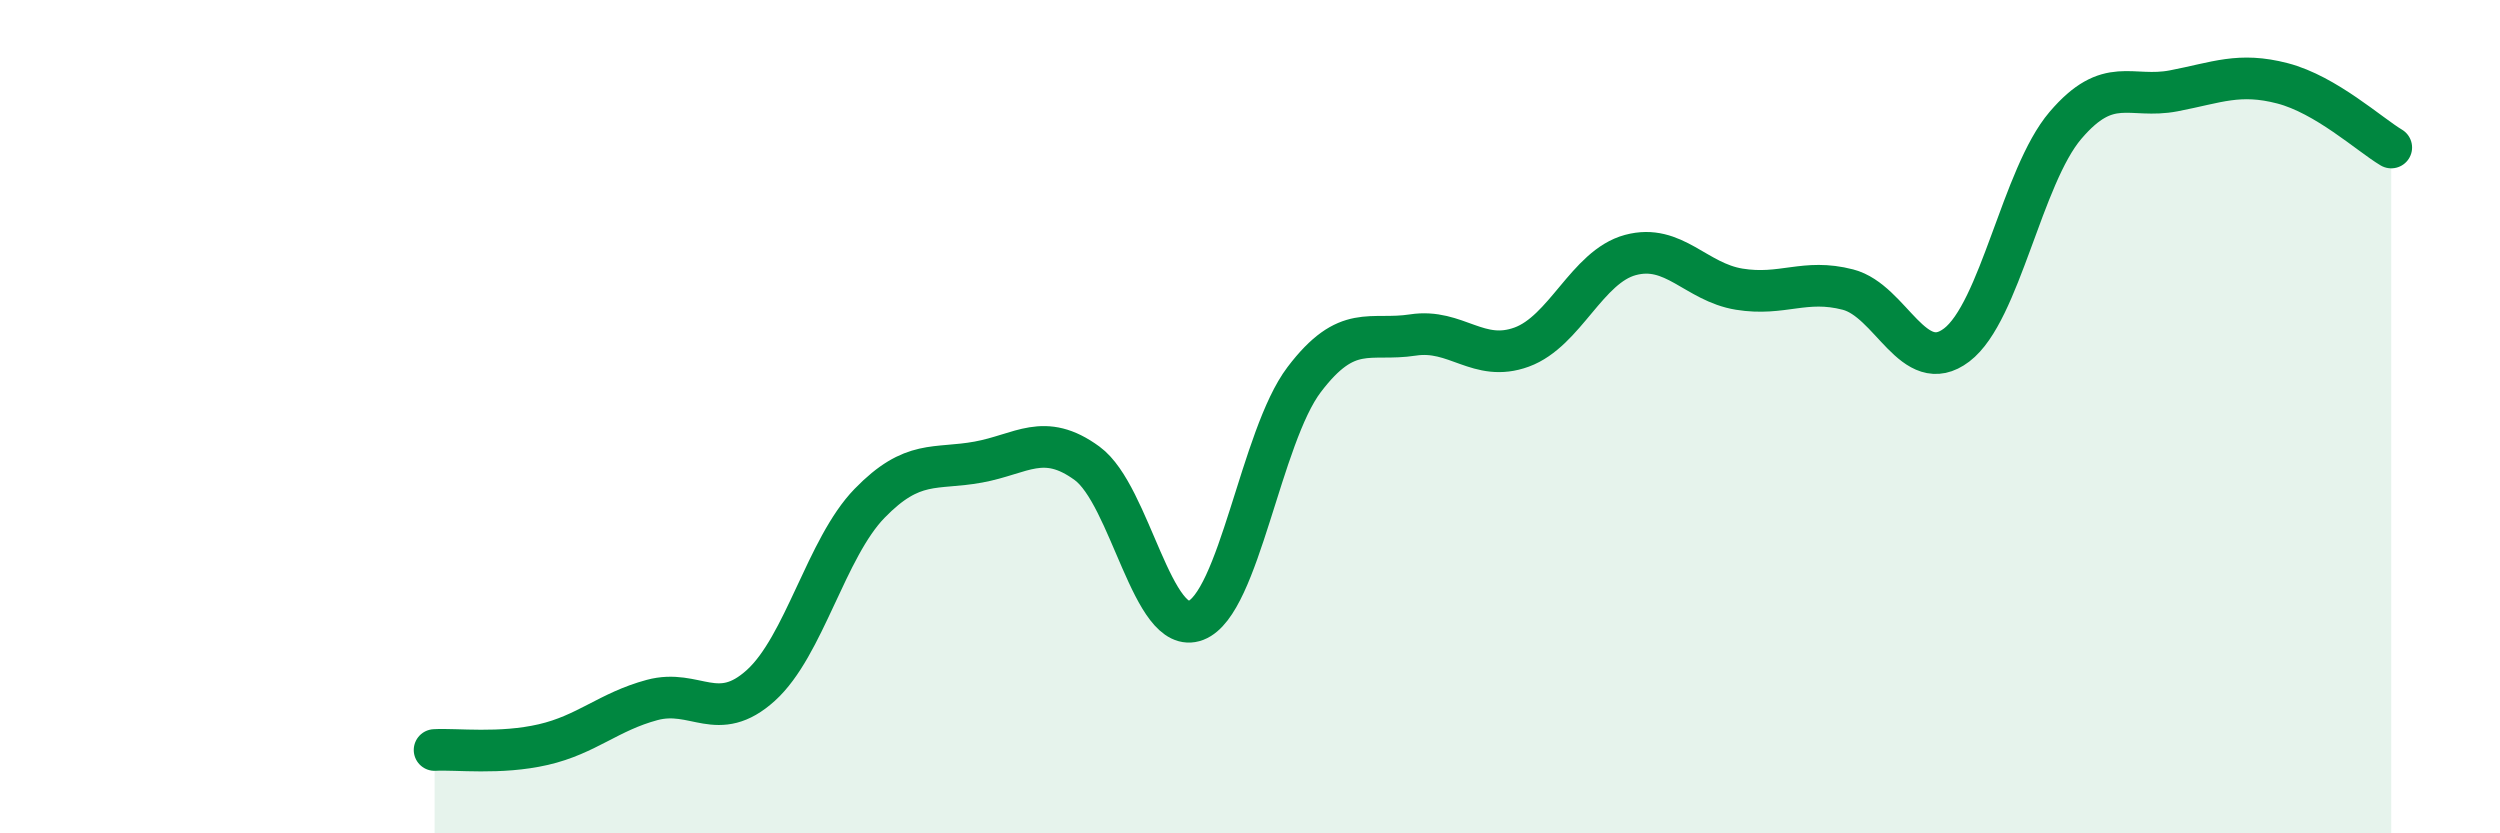
    <svg width="60" height="20" viewBox="0 0 60 20" xmlns="http://www.w3.org/2000/svg">
      <path
        d="M 10.43,18 C 10.95,17.97 12,18.11 13.04,17.87 C 14.08,17.63 14.61,17.08 15.65,16.8 C 16.69,16.52 17.22,17.39 18.26,16.45 C 19.3,15.51 19.83,13.15 20.87,12.08 C 21.91,11.01 22.44,11.28 23.48,11.09 C 24.52,10.9 25.05,10.36 26.09,11.12 C 27.13,11.88 27.66,15.29 28.7,14.89 C 29.74,14.49 30.26,10.48 31.3,9.11 C 32.34,7.74 32.87,8.2 33.91,8.04 C 34.95,7.88 35.48,8.71 36.52,8.33 C 37.56,7.95 38.09,6.4 39.13,6.12 C 40.17,5.84 40.7,6.77 41.74,6.94 C 42.78,7.11 43.31,6.68 44.35,6.95 C 45.39,7.22 45.92,9.07 46.96,8.28 C 48,7.49 48.53,4.23 49.57,3.01 C 50.61,1.79 51.13,2.38 52.17,2.18 C 53.21,1.98 53.74,1.73 54.78,2 C 55.82,2.27 56.87,3.23 57.39,3.54L57.39 20L10.43 20Z"
        fill="#008740"
        opacity="0.1"
        stroke-linecap="round"
        stroke-linejoin="round"
      />
      <path
        d="M 10.43,18 C 10.95,17.97 12,18.11 13.04,17.87 C 14.08,17.63 14.61,17.08 15.65,16.8 C 16.69,16.52 17.22,17.39 18.26,16.45 C 19.3,15.51 19.83,13.15 20.87,12.08 C 21.91,11.01 22.44,11.28 23.48,11.09 C 24.52,10.9 25.05,10.36 26.09,11.12 C 27.13,11.88 27.66,15.29 28.7,14.89 C 29.74,14.49 30.26,10.48 31.3,9.11 C 32.34,7.74 32.87,8.2 33.91,8.04 C 34.95,7.88 35.48,8.71 36.52,8.33 C 37.56,7.95 38.09,6.4 39.13,6.12 C 40.17,5.84 40.7,6.77 41.74,6.94 C 42.78,7.11 43.31,6.68 44.35,6.95 C 45.39,7.22 45.92,9.07 46.96,8.28 C 48,7.49 48.53,4.23 49.57,3.01 C 50.61,1.79 51.13,2.38 52.17,2.18 C 53.21,1.98 53.74,1.73 54.78,2 C 55.82,2.27 56.87,3.23 57.39,3.54"
        stroke="#008740"
        stroke-width="1"
        fill="none"
        stroke-linecap="round"
        stroke-linejoin="round"
      />
    </svg>
  